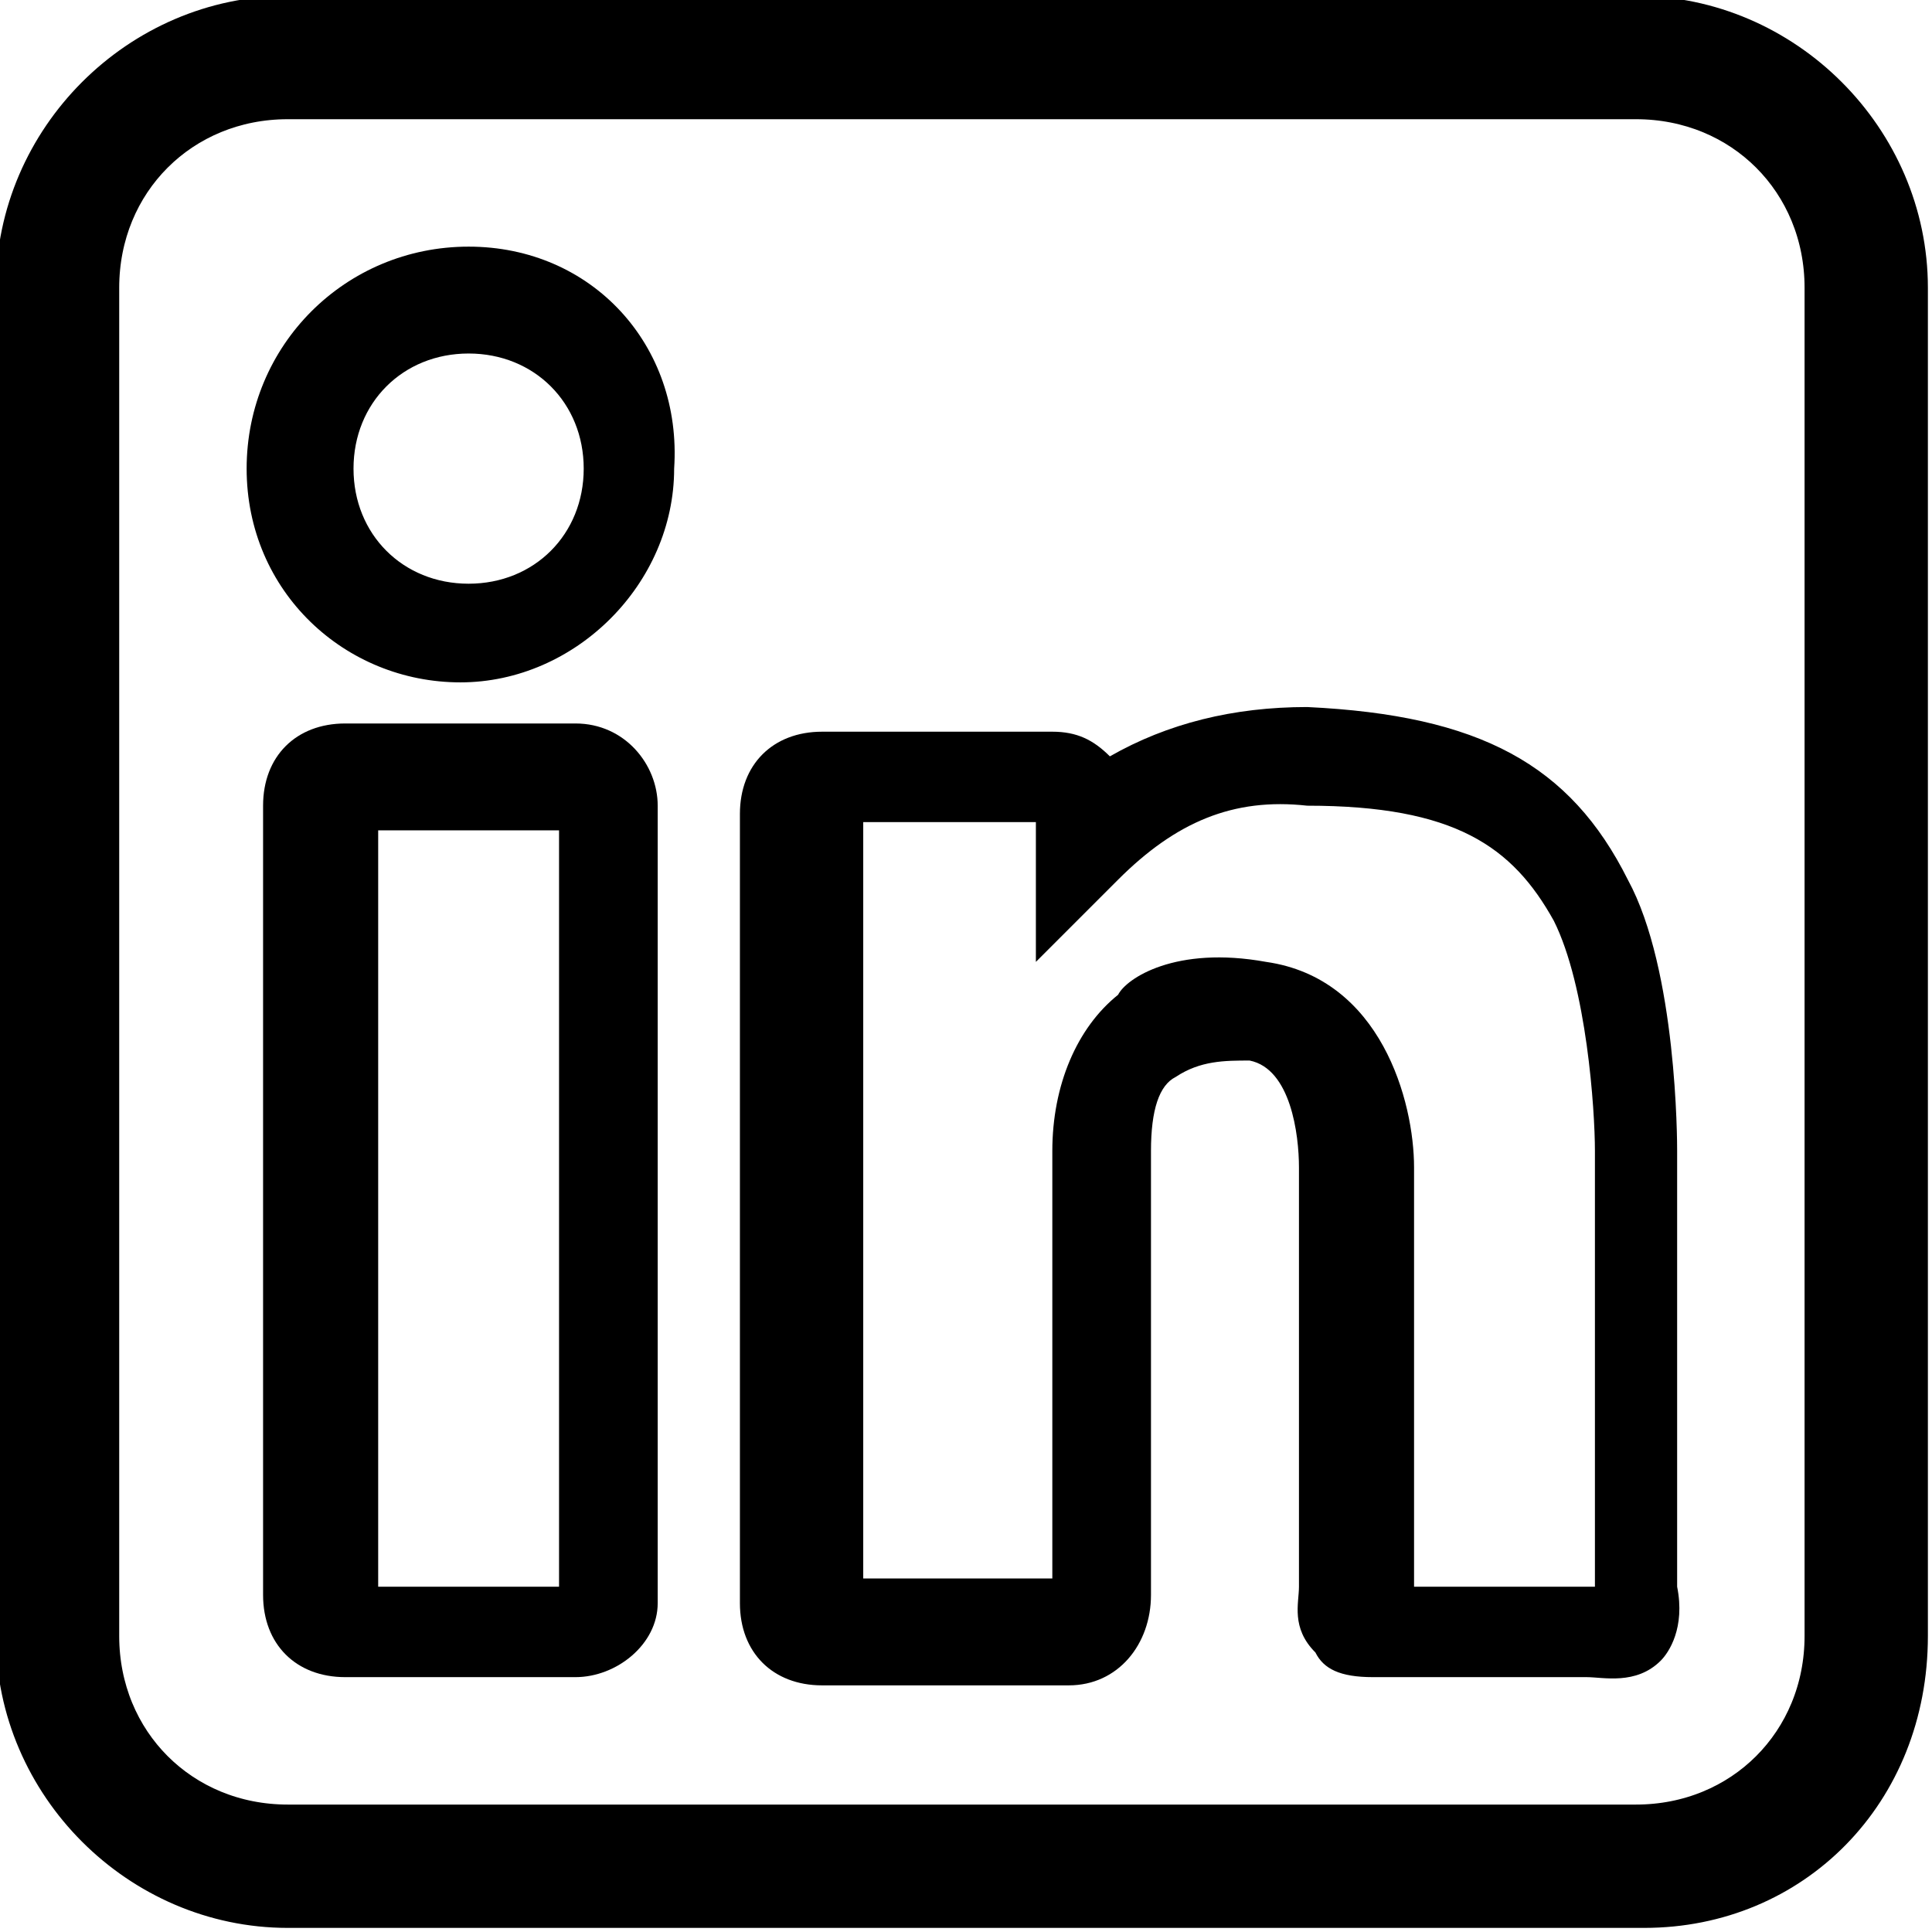 <?xml version="1.0" encoding="utf-8"?>
<!-- Generator: Adobe Illustrator 24.3.0, SVG Export Plug-In . SVG Version: 6.00 Build 0)  -->
<svg version="1.1" id="Capa_1" xmlns="http://www.w3.org/2000/svg" xmlns:xlink="http://www.w3.org/1999/xlink" x="0px" y="0px"
	 width="23.5px" height="23.5px" viewBox="0 0 23.5 23.5" style="enable-background:new 0 0 23.5 23.5;" xml:space="preserve">
<style type="text/css">
	.st0{stroke:#000000;stroke-width:0.5;stroke-miterlimit:10;}
</style>
<g>
	<path d="M7,8.8H4.2c-0.6,0-1,0.4-1,1v9.6c0,0.6,0.4,1,1,1H7c0.5,0,1-0.4,1-0.9V9.8C8,9.3,7.6,8.8,7,8.8z M6.8,10.1v9.2H4.6v-9.2
		H6.8z"/>
	<path d="M5.7,3C4.2,3,3,4.2,3,5.7s1.2,2.6,2.6,2.6c1.4,0,2.6-1.2,2.6-2.6C8.3,4.2,7.2,3,5.7,3z M7.1,5.7c0,0.8-0.6,1.4-1.4,1.4
		S4.3,6.5,4.3,5.7c0-0.8,0.6-1.4,1.4-1.4S7.1,4.9,7.1,5.7z"/>
	<path d="M20.4,19.3V14c0-0.1,0-2.2-0.6-3.3c-0.7-1.4-1.8-2-3.9-2.1c-0.9,0-1.7,0.2-2.4,0.6c-0.2-0.2-0.4-0.3-0.7-0.3h-2.8
		c-0.6,0-1,0.4-1,1v9.6c0,0.6,0.4,1,1,1H13c0.6,0,1-0.5,1-1.1V14c0-0.5,0.1-0.8,0.3-0.9c0.3-0.2,0.6-0.2,0.9-0.2
		c0.5,0.1,0.6,0.9,0.6,1.3l0,5.1c0,0,0,0,0,0c0,0.2-0.1,0.5,0.2,0.8c0.1,0.2,0.3,0.3,0.7,0.3h2.5c0,0,0,0,0.1,0
		c0.2,0,0.6,0.1,0.9-0.2C20.3,20.1,20.5,19.8,20.4,19.3z M15.4,11.7c-1.1-0.2-1.7,0.2-1.8,0.4c-0.5,0.4-0.8,1.1-0.8,1.9v5.2h-2.3
		v-9.2h2.1v1.7l1-1c0.7-0.7,1.4-1,2.3-0.9c1.8,0,2.5,0.5,3,1.4c0.4,0.8,0.5,2.3,0.5,2.8v5.3h-2.2l0-5.1
		C17.2,13.4,16.8,11.9,15.4,11.7z"/>
</g>
<path class="st0" d="M20,23.2H3.5c-1.8,0-3.3-1.5-3.3-3.3V3.5c0-1.8,1.5-3.3,3.3-3.3h16.4c1.8,0,3.3,1.5,3.3,3.3v16.4
	C23.2,21.8,21.8,23.2,20,23.2z M3.5,1.2c-1.3,0-2.3,1-2.3,2.3v16.4c0,1.3,1,2.3,2.3,2.3h16.4c1.3,0,2.3-1,2.3-2.3V3.5
	c0-1.3-1-2.3-2.3-2.3H3.5z"/>
</svg>
